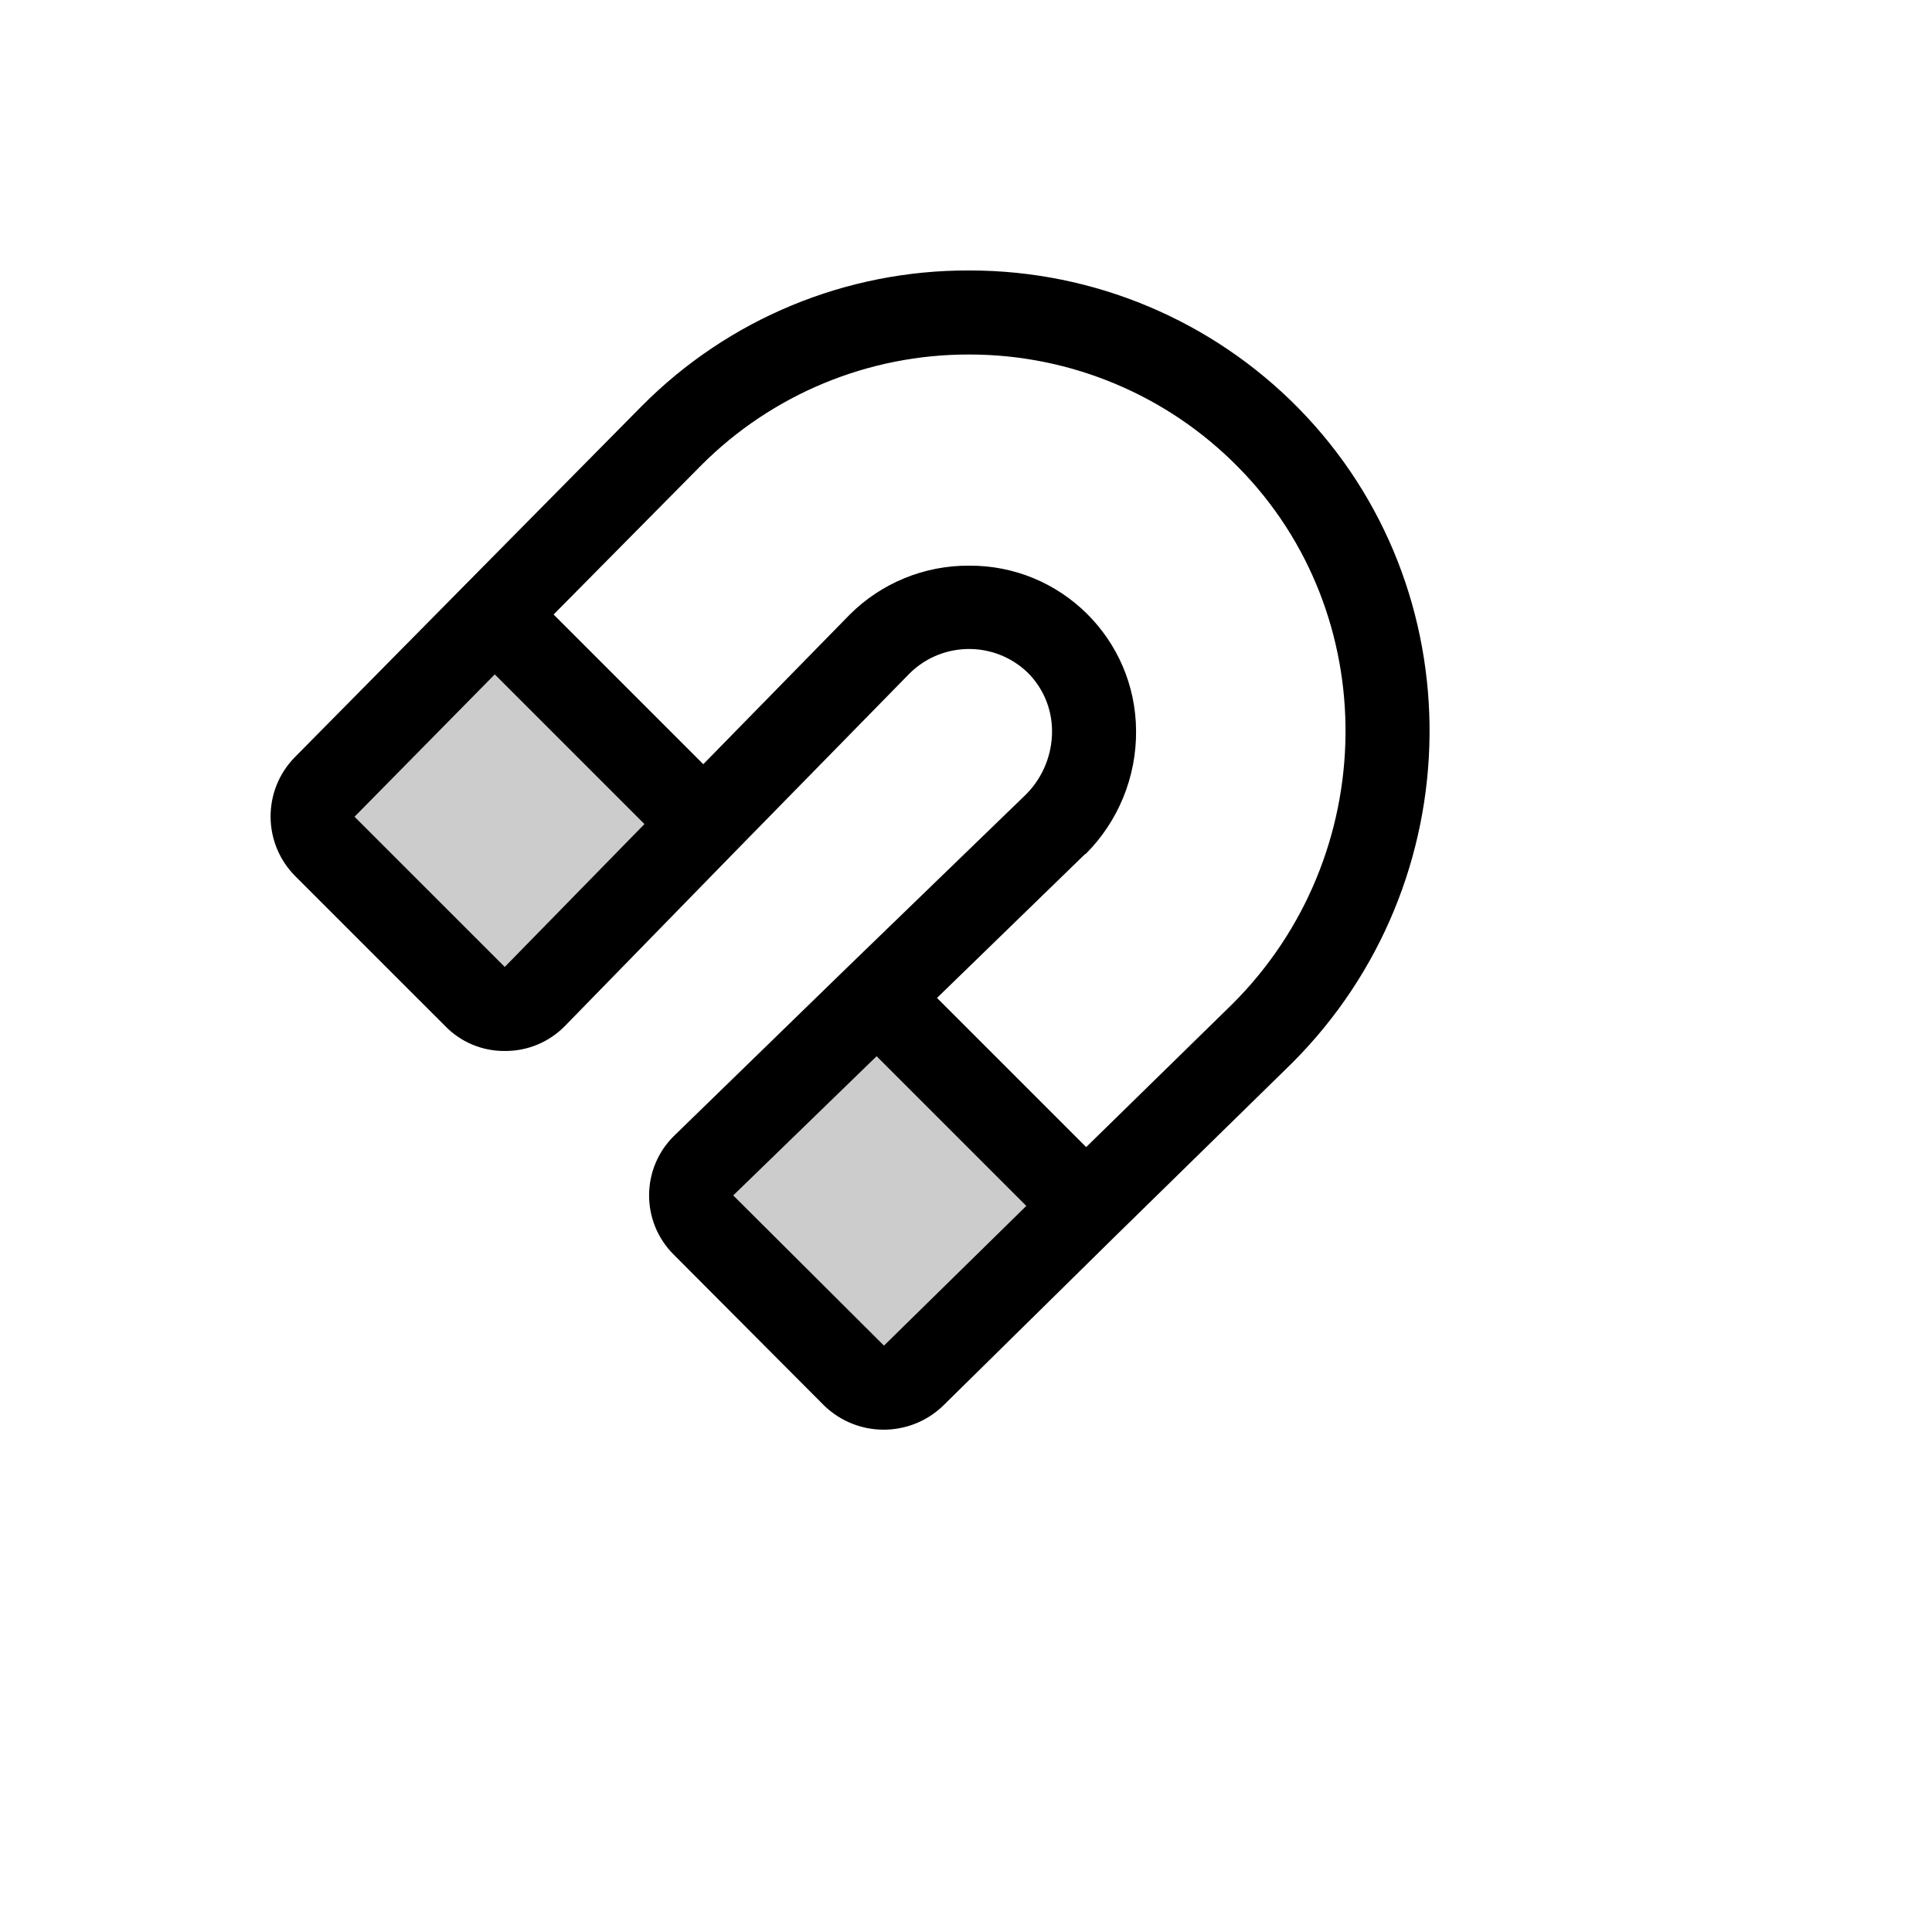 <svg xmlns="http://www.w3.org/2000/svg" version="1.1" xmlns:xlink="http://www.w3.org/1999/xlink" width="100%" height="100%" id="svgWorkerArea" viewBox="-25 -25 625 625" xmlns:idraw="https://idraw.muisca.co" style="background: white;"><defs id="defsdoc"><pattern id="patternBool" x="0" y="0" width="10" height="10" patternUnits="userSpaceOnUse" patternTransform="rotate(35)"><circle cx="5" cy="5" r="4" style="stroke: none;fill: #ff000070;"></circle></pattern></defs><g id="fileImp-915430977" class="cosito"><path id="pathImp-310243278" opacity="0.2" class="grouped" d="M326.377 365.283C326.377 365.283 270.476 420.164 270.476 420.164 265.087 425.319 256.574 425.243 251.276 419.994 251.276 419.994 202.512 371.23 202.512 371.23 197.246 365.819 197.322 357.177 202.682 351.86 202.682 351.86 258.753 297.658 258.753 297.658 258.753 297.658 326.377 365.283 326.377 365.283M135.057 173.963C135.057 173.963 80.006 229.524 80.006 229.524 74.713 234.829 74.713 243.418 80.006 248.724 80.006 248.724 128.77 297.488 128.77 297.488 134.181 302.754 142.823 302.678 148.14 297.318 148.14 297.318 202.512 241.588 202.512 241.588 202.512 241.588 135.057 173.963 135.057 173.963"></path><path id="pathImp-228430972" class="grouped" d="M395.021 107.018C367.059 78.591 328.871 62.557 288.997 62.501 288.997 62.501 288.487 62.501 288.487 62.501 248.755 62.347 210.622 78.138 182.632 106.338 182.632 106.338 125.372 164.278 125.372 164.278 125.372 164.278 125.372 164.278 125.372 164.278 125.372 164.278 70.321 220.009 70.321 220.009 59.875 230.704 59.95 247.806 70.491 258.409 70.491 258.409 119.086 307.003 119.086 307.003 124.131 312.169 131.065 315.053 138.286 314.989 138.286 314.989 138.456 314.989 138.456 314.989 145.752 315.016 152.745 312.071 157.825 306.833 157.825 306.833 212.197 251.102 212.197 251.102 212.197 251.102 212.197 251.102 212.197 251.102 212.197 251.102 269.287 192.823 269.287 192.823 279.803 182.456 296.648 182.305 307.347 192.483 312.454 197.498 315.332 204.355 315.333 211.513 315.359 219.142 312.366 226.472 307.007 231.903 307.007 231.903 249.068 287.973 249.068 287.973 249.068 287.973 249.068 287.973 249.068 287.973 249.068 287.973 193.337 342.175 193.337 342.175 182.332 352.687 182.178 370.211 192.997 380.915 192.997 380.915 241.592 429.679 241.592 429.679 252.268 440.041 269.224 440.116 279.991 429.849 279.991 429.849 335.892 374.798 335.892 374.798 335.892 374.798 335.892 374.798 335.892 374.798 335.892 374.798 392.982 318.897 392.982 318.897 451.432 260.448 452.451 165.467 395.021 107.018 395.021 107.018 395.021 107.018 395.021 107.018M138.286 287.803C138.286 287.803 89.691 239.209 89.691 239.209 89.691 239.209 135.057 193.163 135.057 193.163 135.057 193.163 183.482 241.588 183.482 241.588 183.482 241.588 138.286 287.803 138.286 287.803M260.962 410.309C260.962 410.309 212.197 361.715 212.197 361.715 212.197 361.715 258.583 316.688 258.583 316.688 258.583 316.688 307.007 365.113 307.007 365.113 307.007 365.113 260.962 410.309 260.962 410.309M326.377 346.083C326.377 346.083 278.123 297.828 278.123 297.828 278.123 297.828 326.037 251.272 326.037 251.273 326.037 251.272 326.207 251.272 326.207 251.273 336.783 240.691 342.661 226.303 342.519 211.343 342.332 181.69 318.14 157.803 288.487 157.991 274.038 157.907 260.154 163.595 249.917 173.793 249.917 173.793 249.917 173.793 249.917 173.793 249.917 173.793 202.512 222.218 202.512 222.218 202.512 222.218 154.087 173.793 154.087 173.793 154.087 173.793 201.832 125.538 201.832 125.538 224.787 102.52 255.979 89.615 288.487 89.687 288.487 89.687 288.827 89.687 288.827 89.687 321.496 89.73 352.779 102.892 375.651 126.218 422.547 173.793 421.697 251.782 373.783 299.697 373.783 299.697 326.377 346.083 326.377 346.083"></path></g></svg>